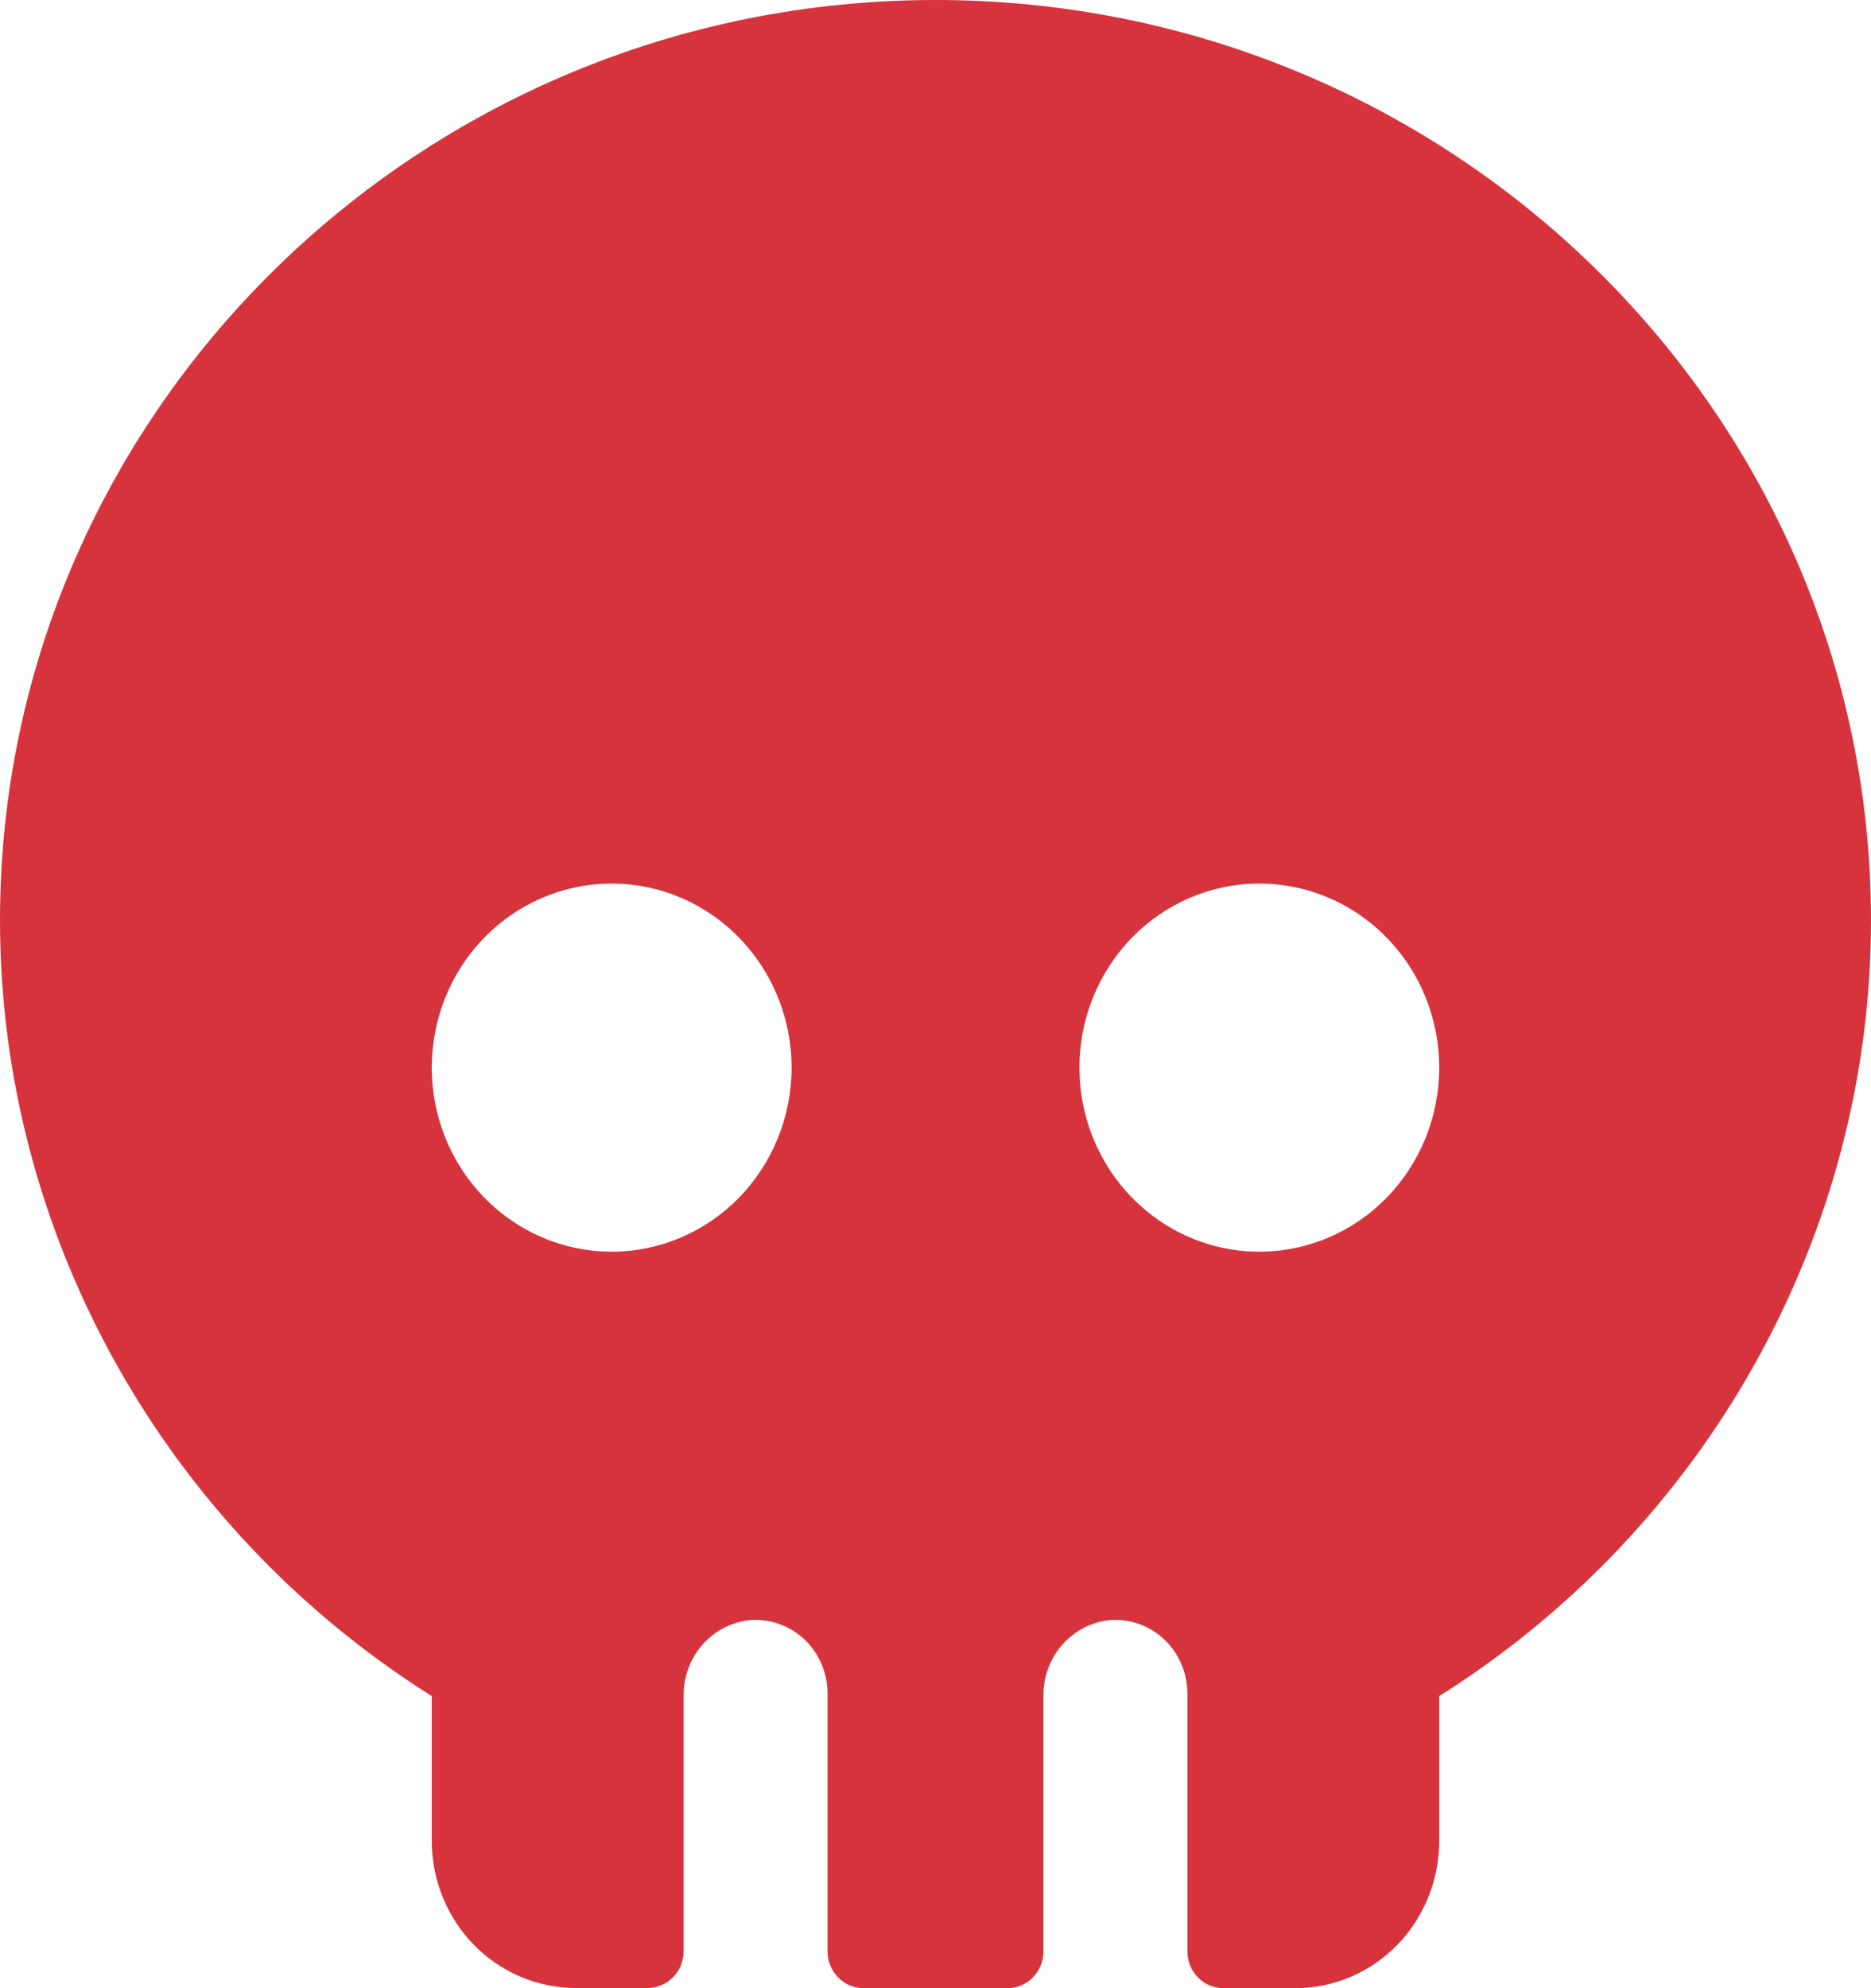 <svg width="48" height="51" viewBox="0 0 48 51" fill="none" xmlns="http://www.w3.org/2000/svg">
<path d="M24 0C10.765 0 0 10.591 0 23.609C0 31.66 4.216 39.191 11.077 43.507V47.218C11.077 48.22 11.466 49.181 12.158 49.889C12.851 50.597 13.79 50.995 14.769 50.995H16.615C16.86 50.995 17.095 50.896 17.268 50.719C17.441 50.542 17.538 50.301 17.538 50.051V43.504C17.532 43.017 17.706 42.545 18.026 42.184C18.346 41.822 18.788 41.598 19.262 41.556C19.515 41.539 19.768 41.575 20.006 41.663C20.245 41.75 20.463 41.886 20.648 42.063C20.832 42.24 20.979 42.455 21.079 42.692C21.18 42.93 21.231 43.186 21.231 43.445V50.056C21.231 50.306 21.328 50.546 21.501 50.723C21.674 50.901 21.909 51 22.154 51H25.846C26.091 51 26.326 50.901 26.499 50.723C26.672 50.546 26.769 50.306 26.769 50.056V43.504C26.763 43.017 26.937 42.545 27.257 42.184C27.577 41.822 28.018 41.598 28.493 41.556C28.746 41.539 28.999 41.575 29.237 41.663C29.476 41.75 29.694 41.886 29.878 42.063C30.063 42.24 30.21 42.455 30.31 42.692C30.411 42.93 30.462 43.186 30.462 43.445V50.056C30.462 50.306 30.559 50.546 30.732 50.723C30.905 50.901 31.14 51 31.385 51H33.231C34.21 51 35.149 50.602 35.842 49.894C36.534 49.185 36.923 48.224 36.923 47.223V43.507C43.784 39.191 48 31.66 48 23.609C48 10.591 37.235 0 24 0ZM15.692 32.108C14.78 32.108 13.887 31.831 13.128 31.312C12.369 30.794 11.778 30.056 11.428 29.193C11.079 28.331 10.988 27.381 11.166 26.465C11.344 25.549 11.783 24.708 12.429 24.047C13.074 23.387 13.897 22.938 14.792 22.755C15.687 22.573 16.615 22.667 17.459 23.024C18.302 23.381 19.023 23.987 19.53 24.763C20.037 25.54 20.308 26.453 20.308 27.386C20.308 28.639 19.821 29.84 18.956 30.725C18.09 31.611 16.916 32.108 15.692 32.108ZM32.308 32.108C31.395 32.108 30.503 31.831 29.744 31.312C28.985 30.794 28.393 30.056 28.044 29.193C27.694 28.331 27.603 27.381 27.781 26.465C27.959 25.549 28.399 24.708 29.044 24.047C29.69 23.387 30.512 22.938 31.407 22.755C32.303 22.573 33.231 22.667 34.074 23.024C34.917 23.381 35.638 23.987 36.145 24.763C36.652 25.54 36.923 26.453 36.923 27.386C36.923 28.639 36.437 29.84 35.571 30.725C34.706 31.611 33.532 32.108 32.308 32.108Z" fill="#D7333C"/>
</svg>
